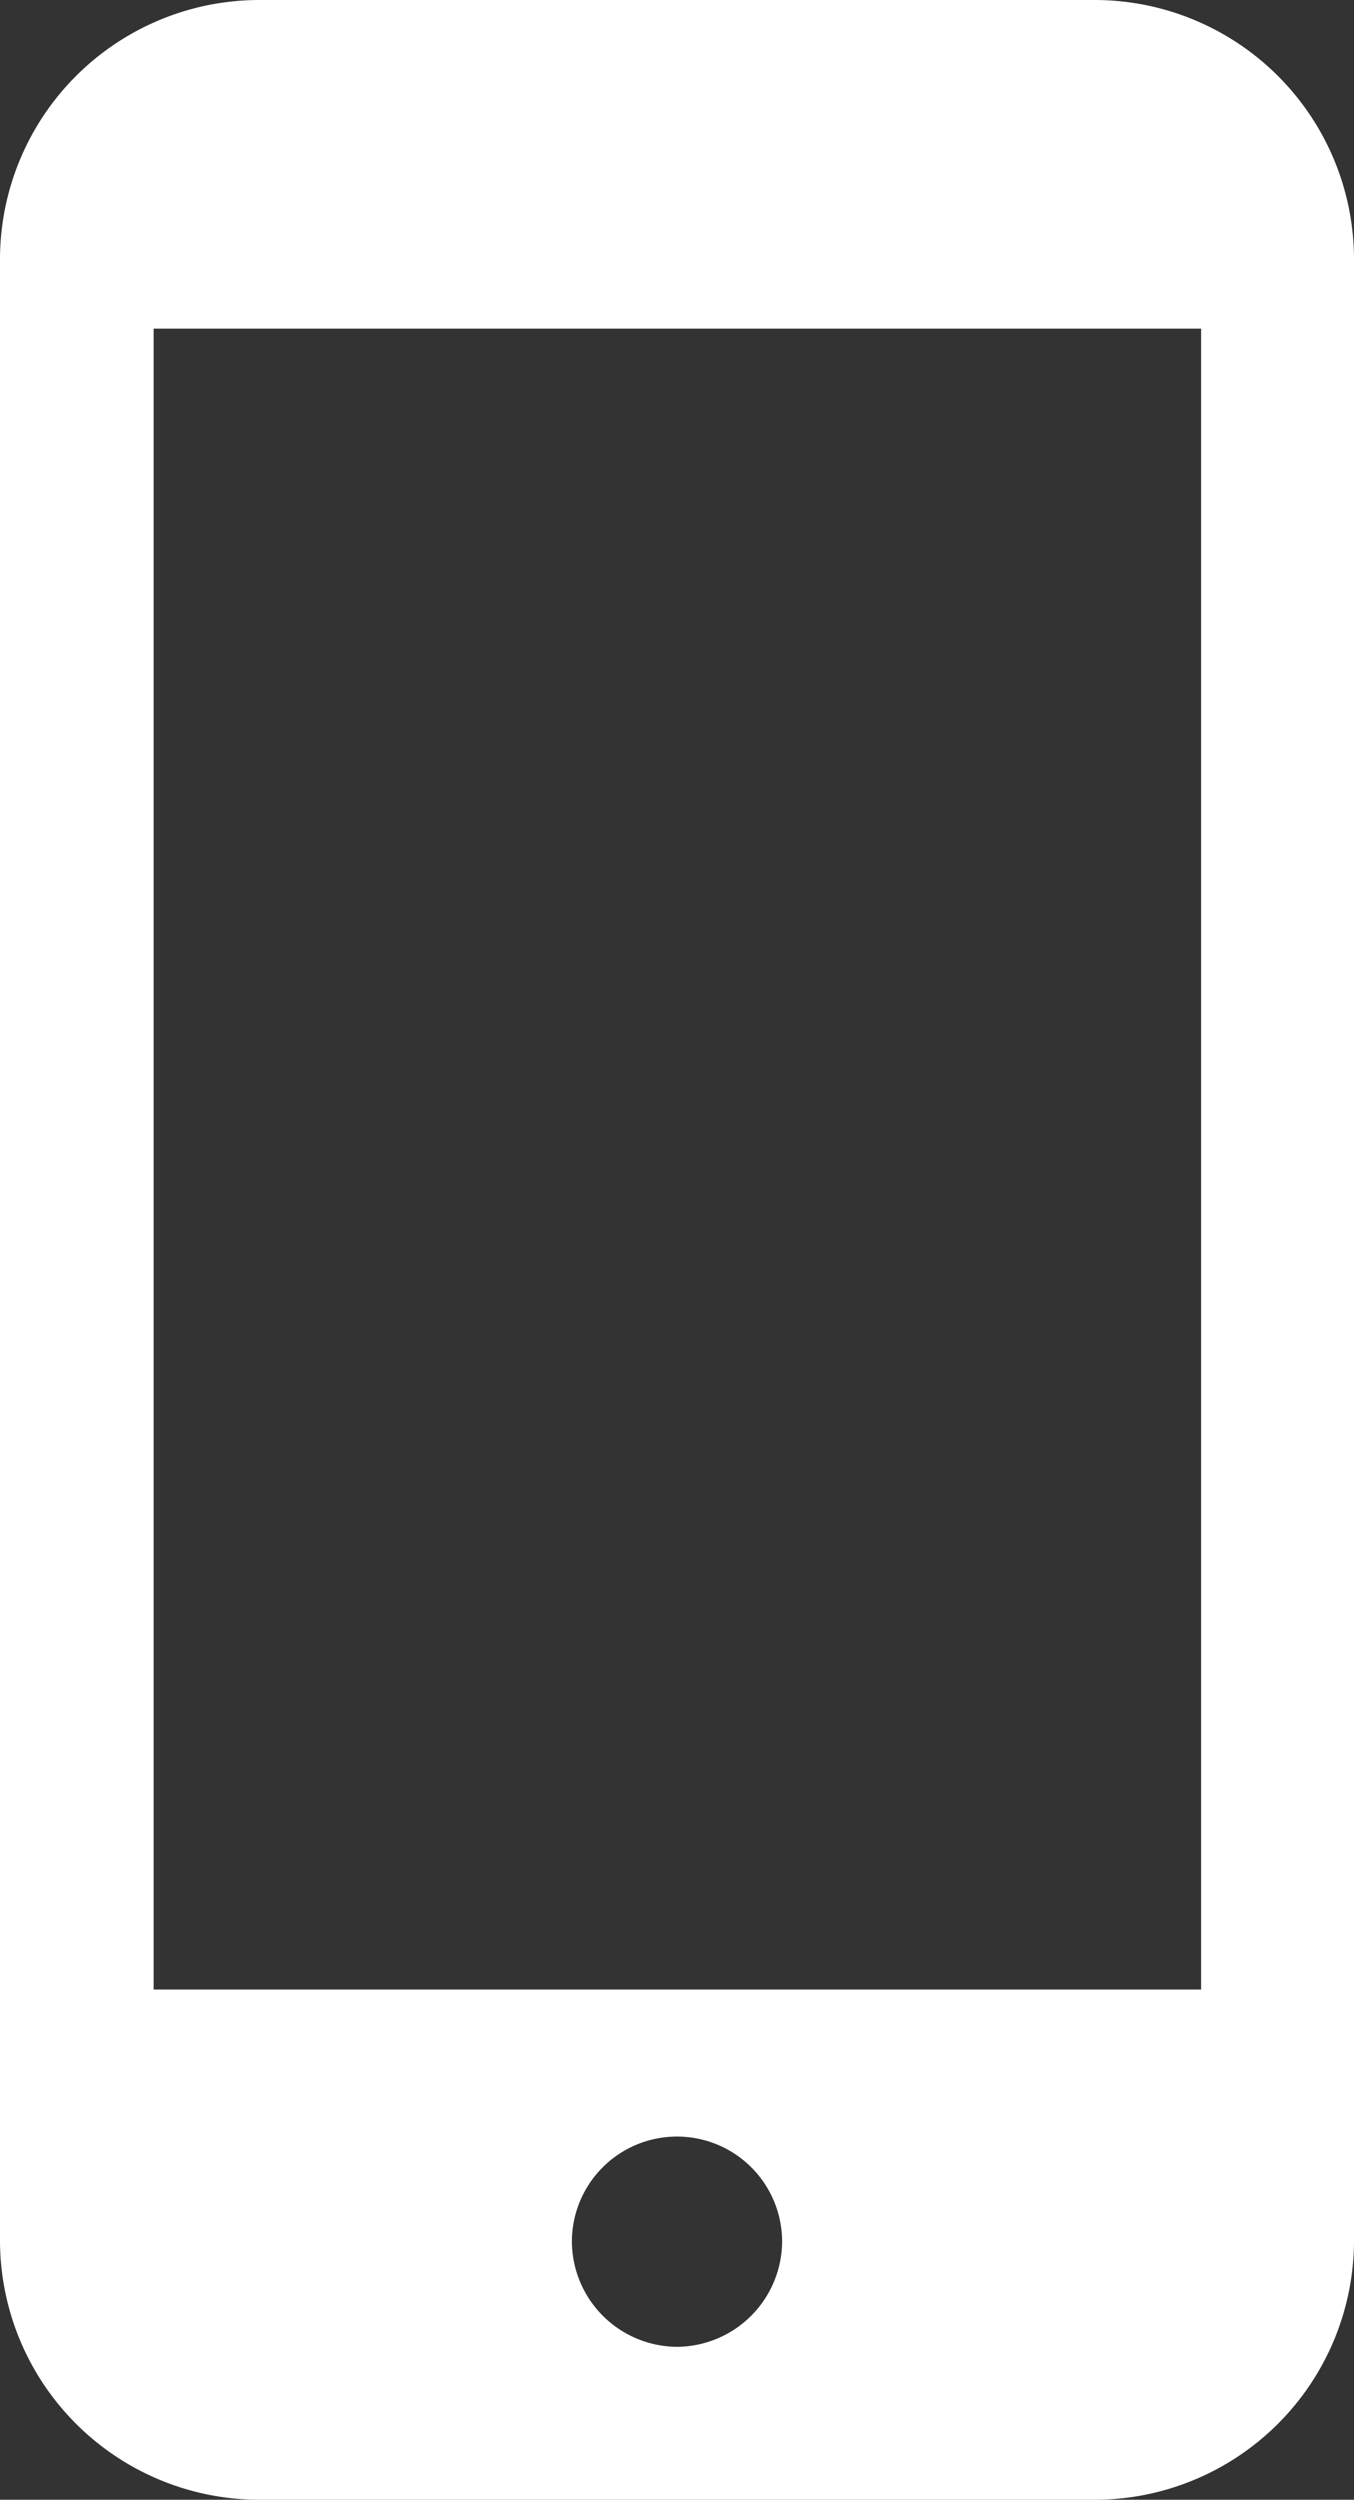 <svg xmlns="http://www.w3.org/2000/svg" viewBox="0 0 18.42 34"><rect x="0" y="0" width="18.42" height="34" fill="#333333" stroke="none"/><defs><style>.cls-1{fill:#fff;}</style></defs><title>アセット 1</title><g id="レイヤー_2" data-name="レイヤー 2"><g id="object02"><path class="cls-1" d="M-1233.1-800h-11.37a3.53,3.53,0,0,0-3.53,3.53v26.94a3.53,3.53,0,0,0,3.53,3.53h11.37a3.53,3.53,0,0,0,3.52-3.53v-26.94A3.53,3.53,0,0,0-1233.1-800Zm-5.69,31.92a1.44,1.44,0,0,1-1.43-1.43,1.43,1.43,0,0,1,1.43-1.43,1.43,1.43,0,0,1,1.43,1.43A1.44,1.44,0,0,1-1238.79-768.08Zm7.13-27.45v22.59h-14.25v-22.59Z" transform="translate(1248 800)"/></g></g></svg>
